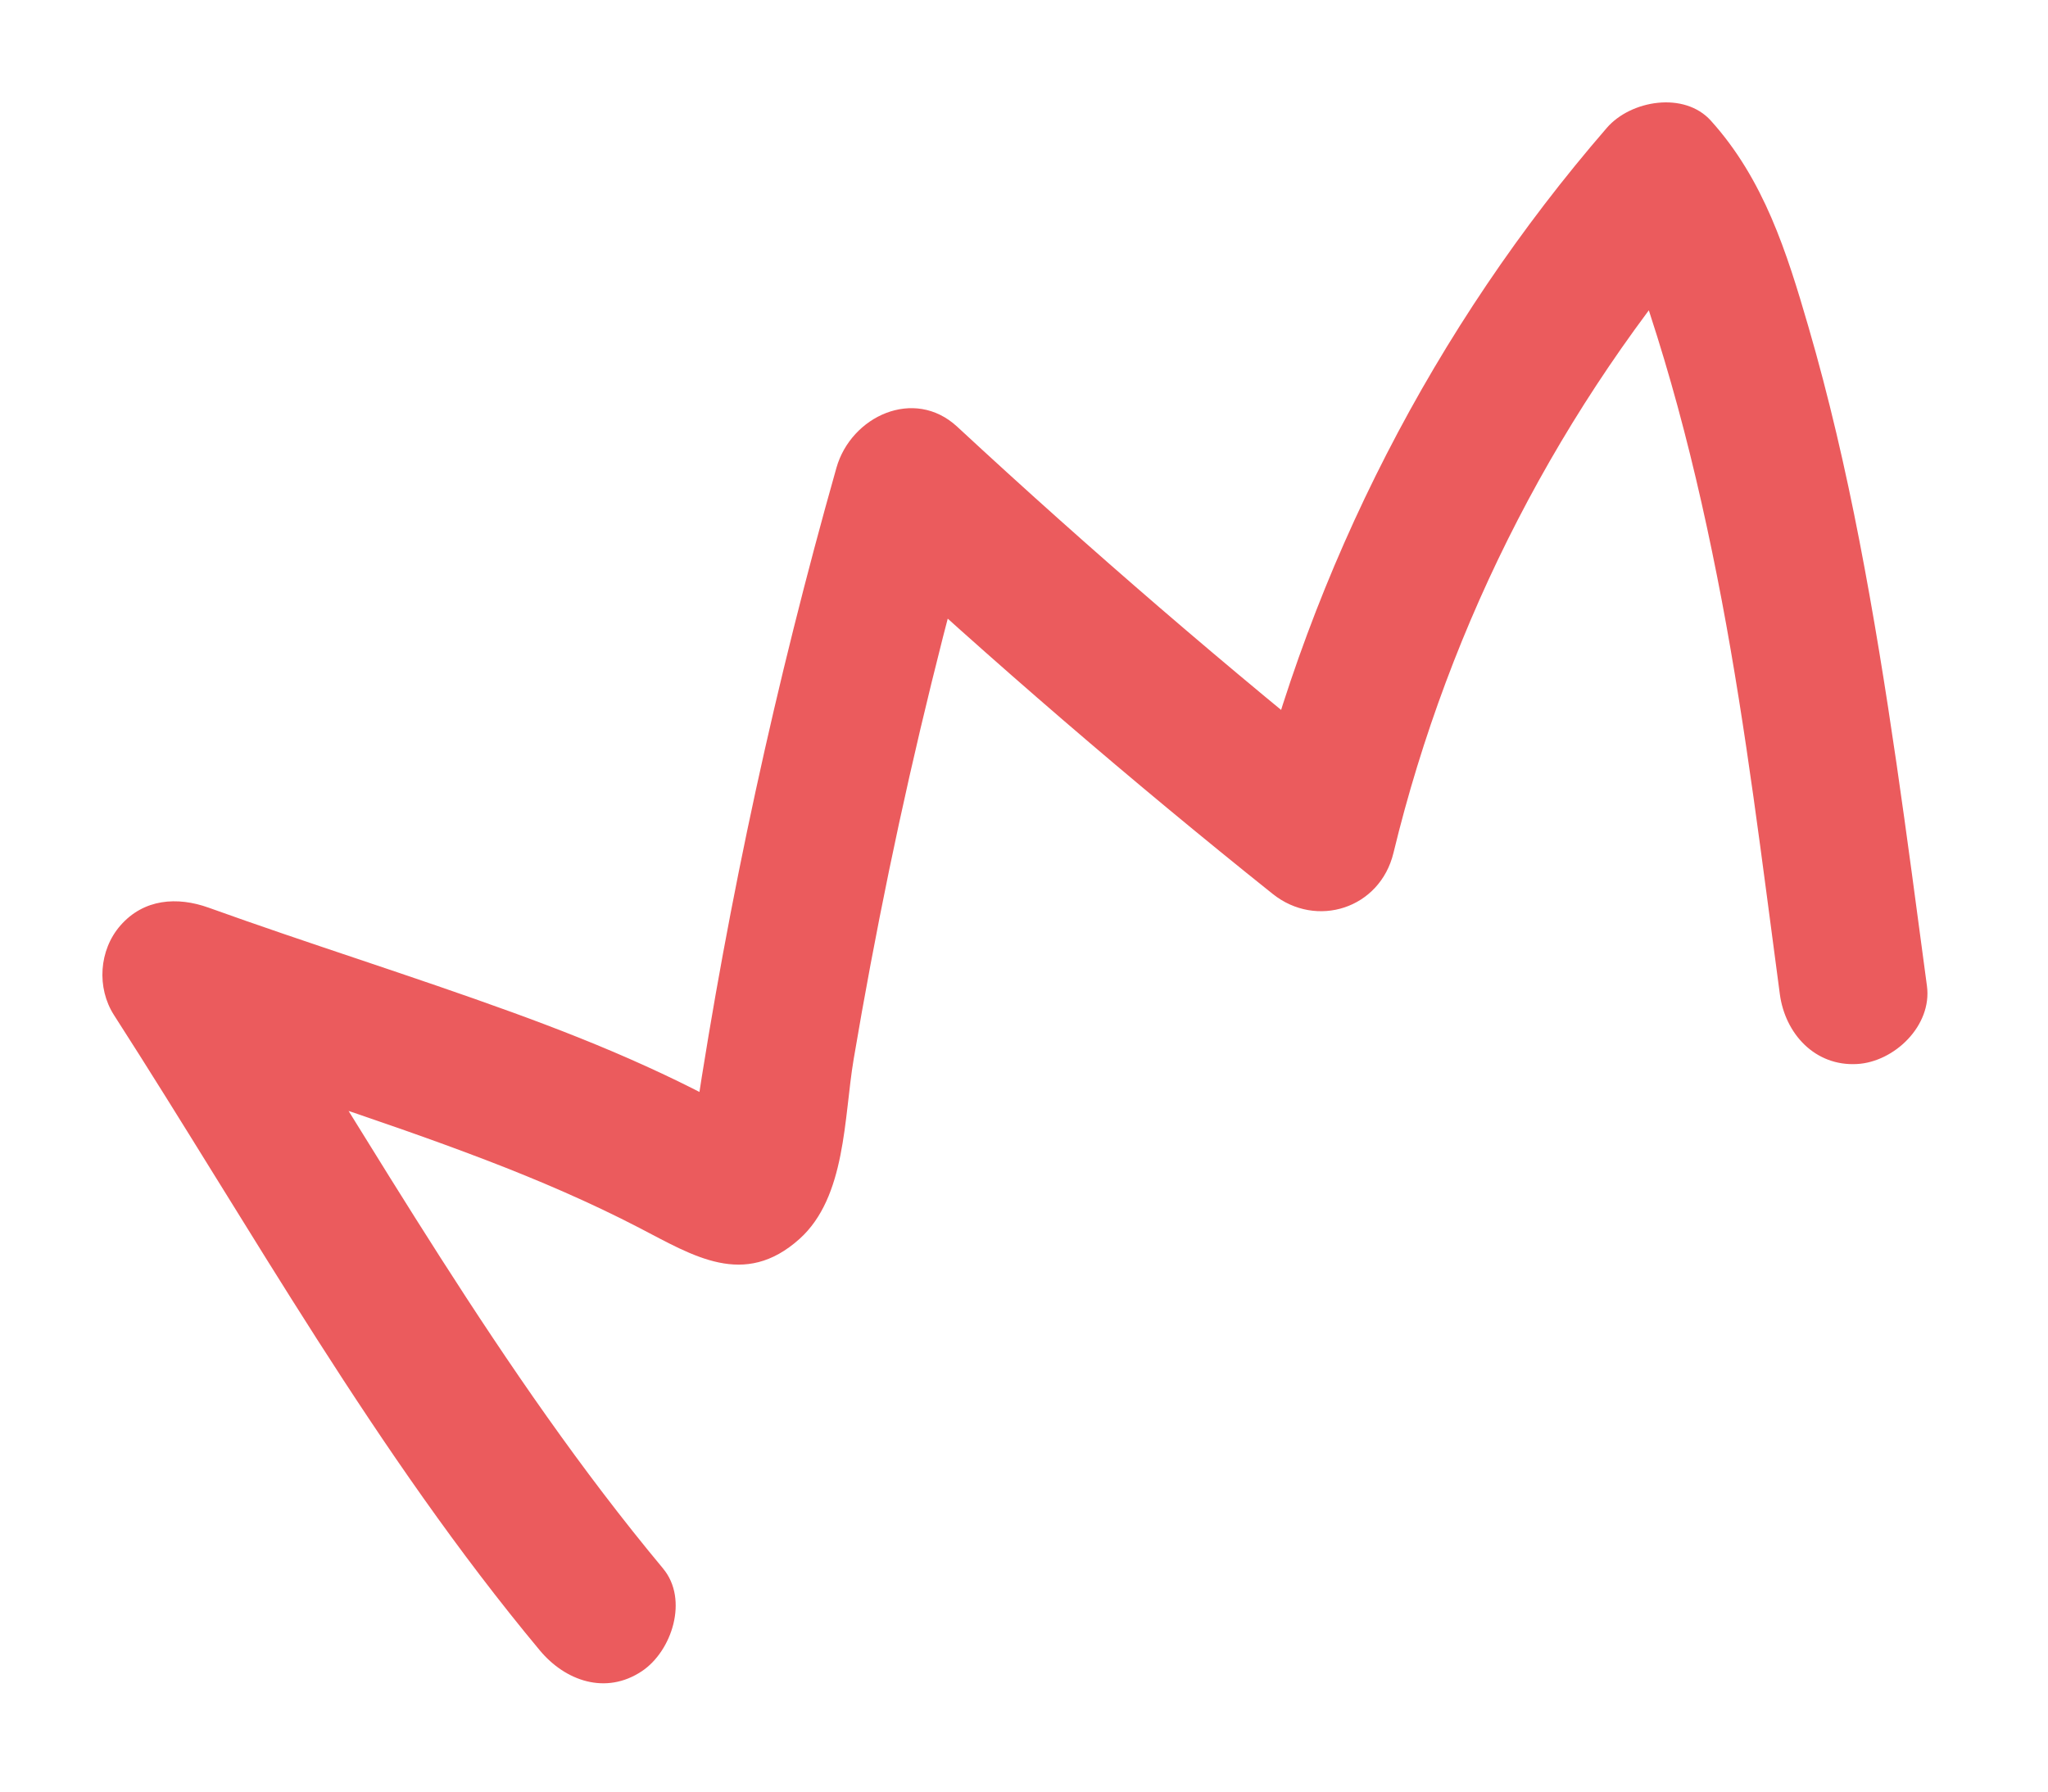 <svg width="80" height="70" viewBox="0 0 80 70" fill="none" xmlns="http://www.w3.org/2000/svg">
<g filter="url(#filter0_d_291_7255)">
<path d="M25.902 57.285C19.507 49.607 14.656 40.852 9.269 32.464L5.576 36.661C10.033 38.264 14.577 39.635 19 41.331C21.031 42.11 23.033 42.968 24.965 43.97C27.082 45.068 29.067 46.346 31.229 44.408C33.055 42.771 32.963 39.657 33.345 37.391C33.761 34.924 34.223 32.464 34.729 30.013C35.742 25.112 36.939 20.25 38.303 15.433L33.585 17.038C38.792 21.865 44.172 26.496 49.715 30.927C51.424 32.292 53.906 31.502 54.433 29.322C56.629 20.249 60.98 11.847 67.083 4.799L63.022 5.078C63.788 5.927 64.104 7.198 64.45 8.258C64.839 9.449 65.197 10.652 65.527 11.862C66.209 14.366 66.77 16.903 67.255 19.455C68.219 24.547 68.837 29.706 69.525 34.843C69.732 36.391 70.899 37.666 72.542 37.573C73.993 37.493 75.48 36.076 75.271 34.521C74.492 28.708 73.749 22.888 72.633 17.129C72.087 14.316 71.443 11.522 70.643 8.771C69.79 5.839 68.901 3.01 66.829 0.713C65.789 -0.44 63.701 -0.084 62.769 0.993C56.013 8.793 51.232 18.132 48.804 28.167L53.522 26.562C47.977 22.132 42.599 17.5 37.392 12.673C35.709 11.113 33.243 12.264 32.673 14.278C30.312 22.622 28.462 31.105 27.165 39.677C27.125 39.942 27.085 40.207 27.046 40.473C29.209 40.288 29.854 39.983 28.983 39.558C28.643 39.27 28.138 39.089 27.744 38.882C26.918 38.449 26.079 38.041 25.231 37.657C23.526 36.881 21.781 36.197 20.02 35.556C16.085 34.125 12.087 32.881 8.147 31.463C6.927 31.026 5.62 31.112 4.704 32.16C3.864 33.121 3.769 34.595 4.453 35.661C9.841 44.049 14.691 52.804 21.086 60.482C22.081 61.677 23.659 62.234 25.068 61.299C26.251 60.513 26.904 58.489 25.902 57.286L25.902 57.285Z" fill="#EB5B5D"/>
</g>
<defs>
<filter id="filter0_d_291_7255" x="0" y="0" width="79.291" height="69.769" filterUnits="userSpaceOnUse" color-interpolation-filters="sRGB">
<feFlood flood-opacity="0" result="BackgroundImageFix"/>
<feColorMatrix in="SourceAlpha" type="matrix" values="0 0 0 0 0 0 0 0 0 0 0 0 0 0 0 0 0 0 127 0" result="hardAlpha"/>
<feOffset dy="4"/>
<feGaussianBlur stdDeviation="2"/>
<feComposite in2="hardAlpha" operator="out"/>
<feColorMatrix type="matrix" values="0 0 0 0 0 0 0 0 0 0 0 0 0 0 0 0 0 0 0.1 0"/>
<feBlend mode="normal" in2="BackgroundImageFix" result="effect1_dropShadow_291_7255"/>
<feBlend mode="normal" in="SourceGraphic" in2="effect1_dropShadow_291_7255" result="shape"/>
</filter>
</defs>
</svg>
